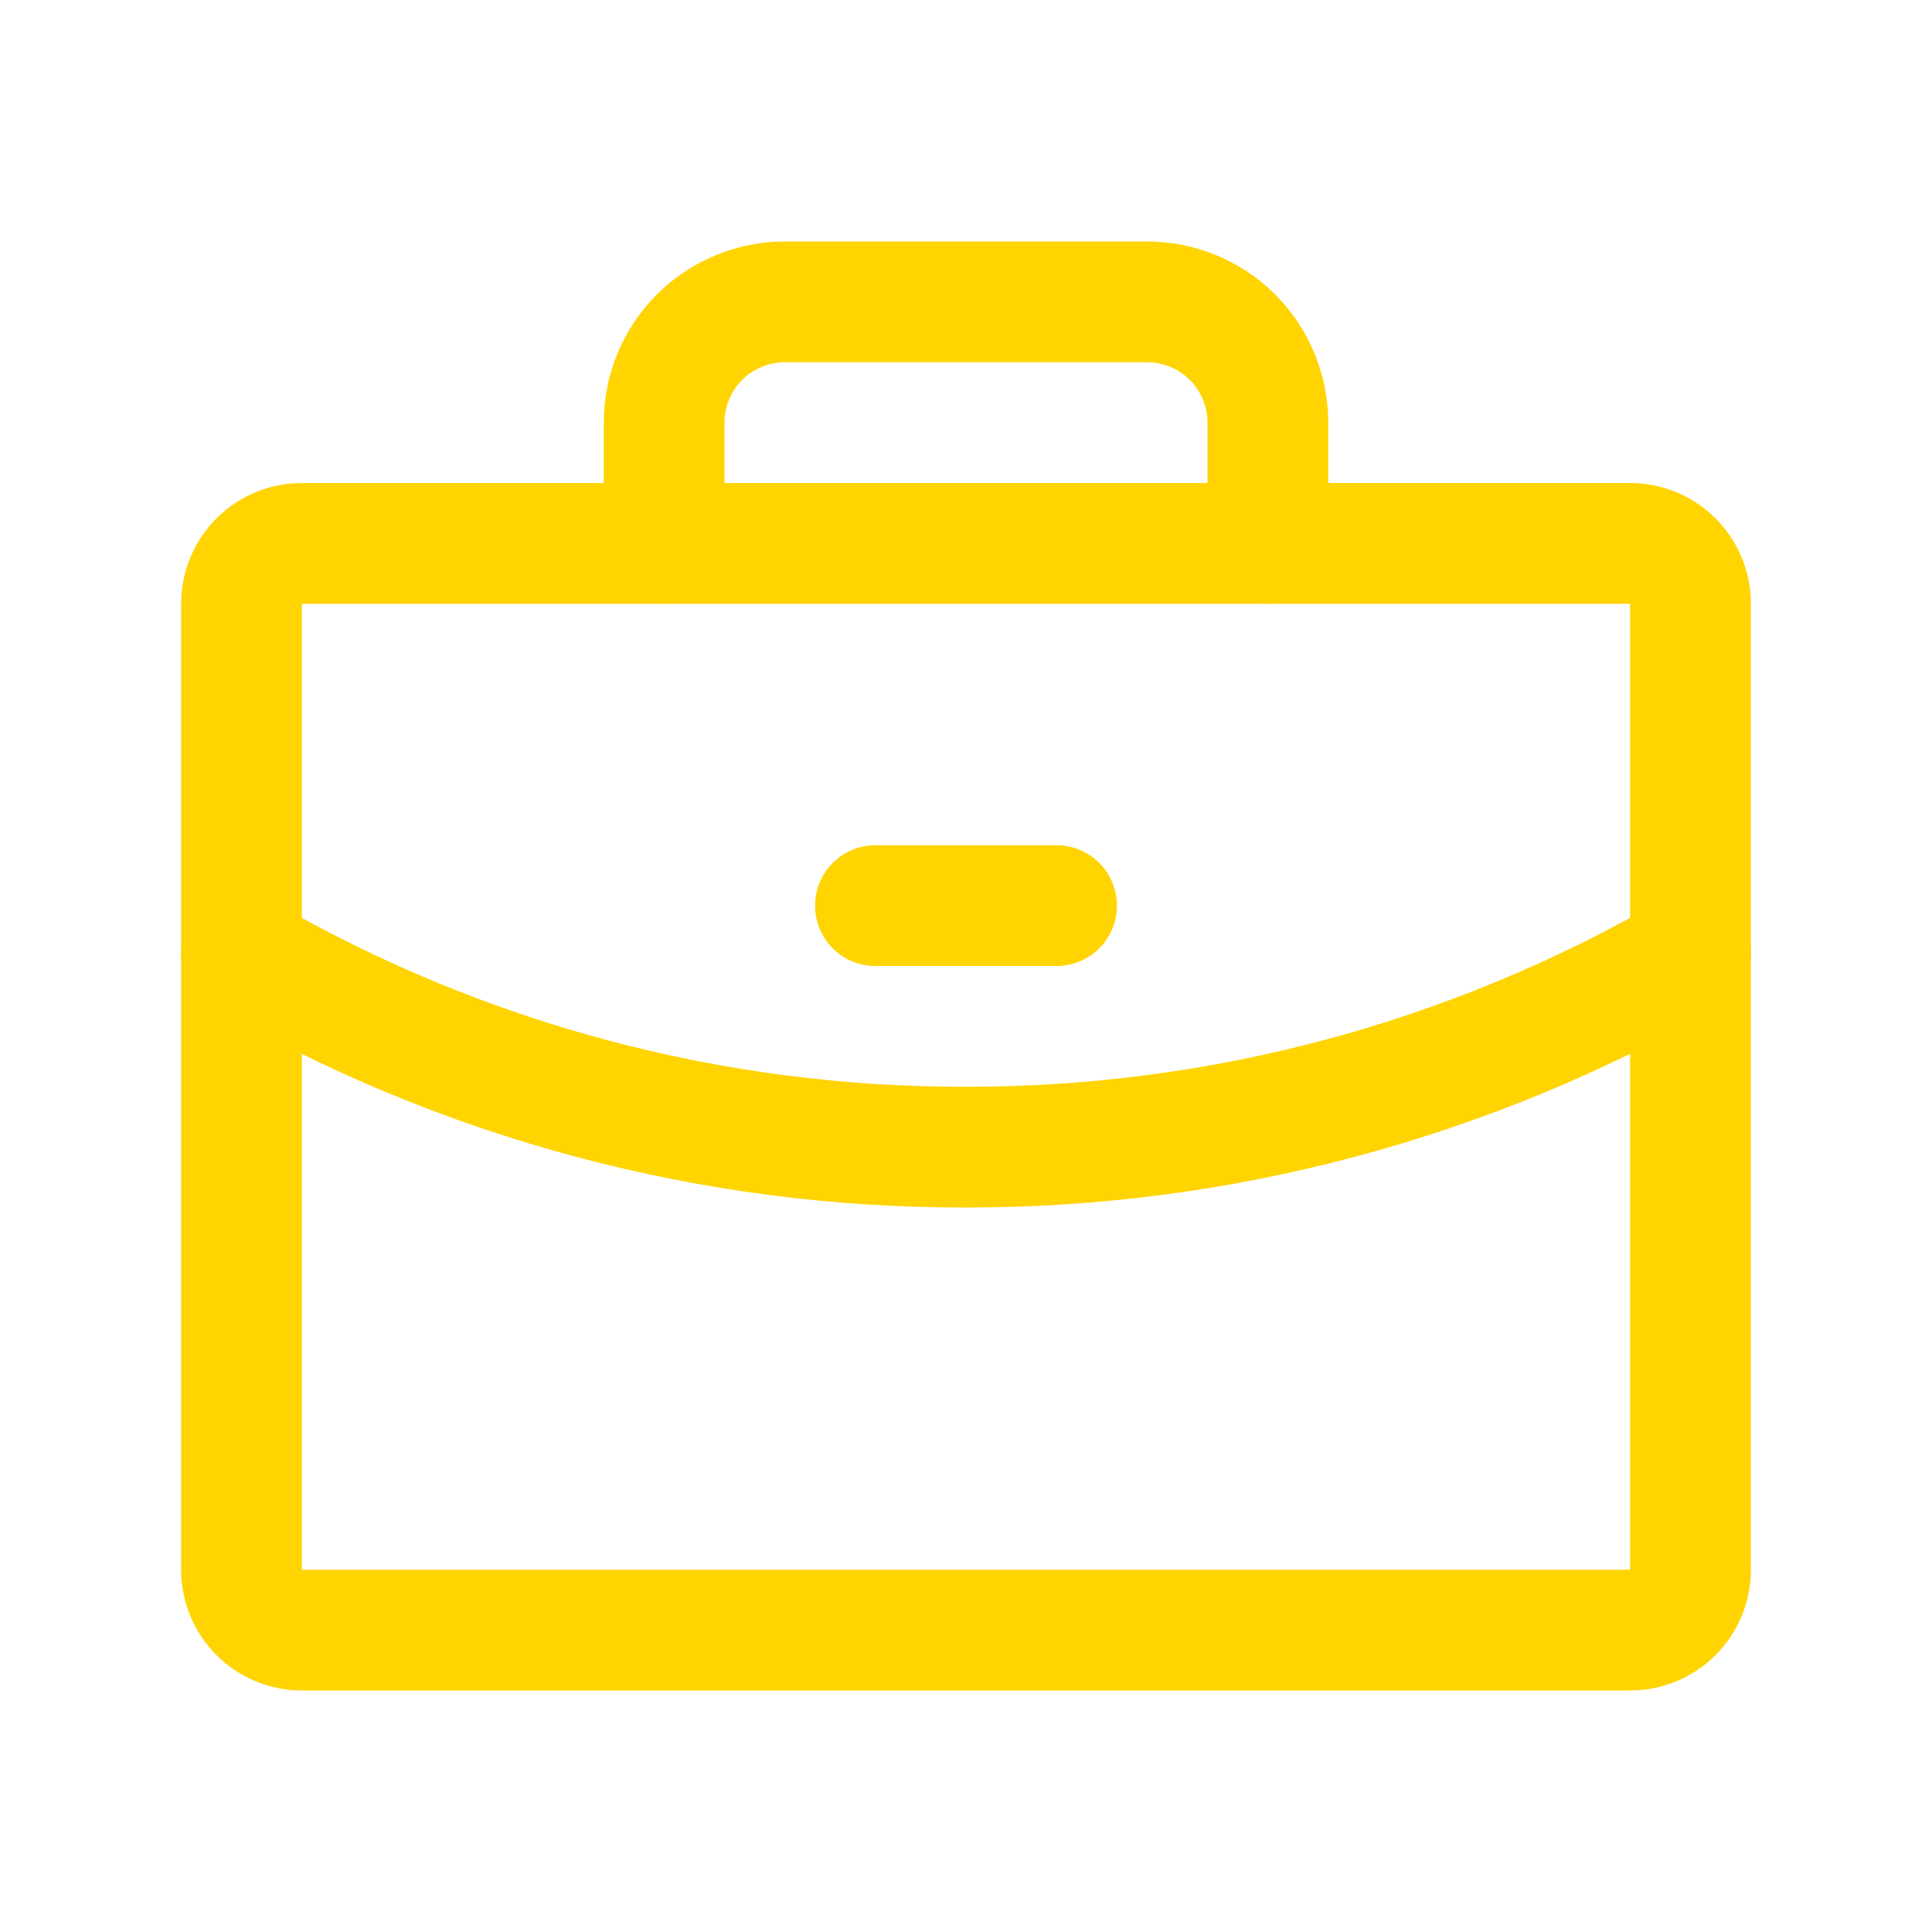 <svg width="24" height="24" viewBox="0 0 24 24" fill="none" xmlns="http://www.w3.org/2000/svg">
<path d="M20.25 6.75H3.75C3.336 6.75 3 7.086 3 7.5V19.5C3 19.914 3.336 20.25 3.75 20.25H20.25C20.664 20.25 21 19.914 21 19.5V7.5C21 7.086 20.664 6.75 20.25 6.75Z" stroke="#FFD400" stroke-width="1.5" stroke-linecap="round" stroke-linejoin="round"/>
<path d="M15.75 6.75V5.25C15.75 4.852 15.592 4.471 15.311 4.189C15.029 3.908 14.648 3.75 14.25 3.75H9.75C9.352 3.75 8.971 3.908 8.689 4.189C8.408 4.471 8.25 4.852 8.25 5.25V6.75" stroke="#FFD400" stroke-width="1.5" stroke-linecap="round" stroke-linejoin="round"/>
<path d="M21 11.841C18.265 13.422 15.16 14.254 12 14.25C8.84 14.258 5.734 13.427 3 11.841" stroke="#FFD400" stroke-width="1.5" stroke-linecap="round" stroke-linejoin="round"/>
<path d="M10.875 11.25H13.125" stroke="#FFD400" stroke-width="1.5" stroke-linecap="round" stroke-linejoin="round"/>
</svg>
